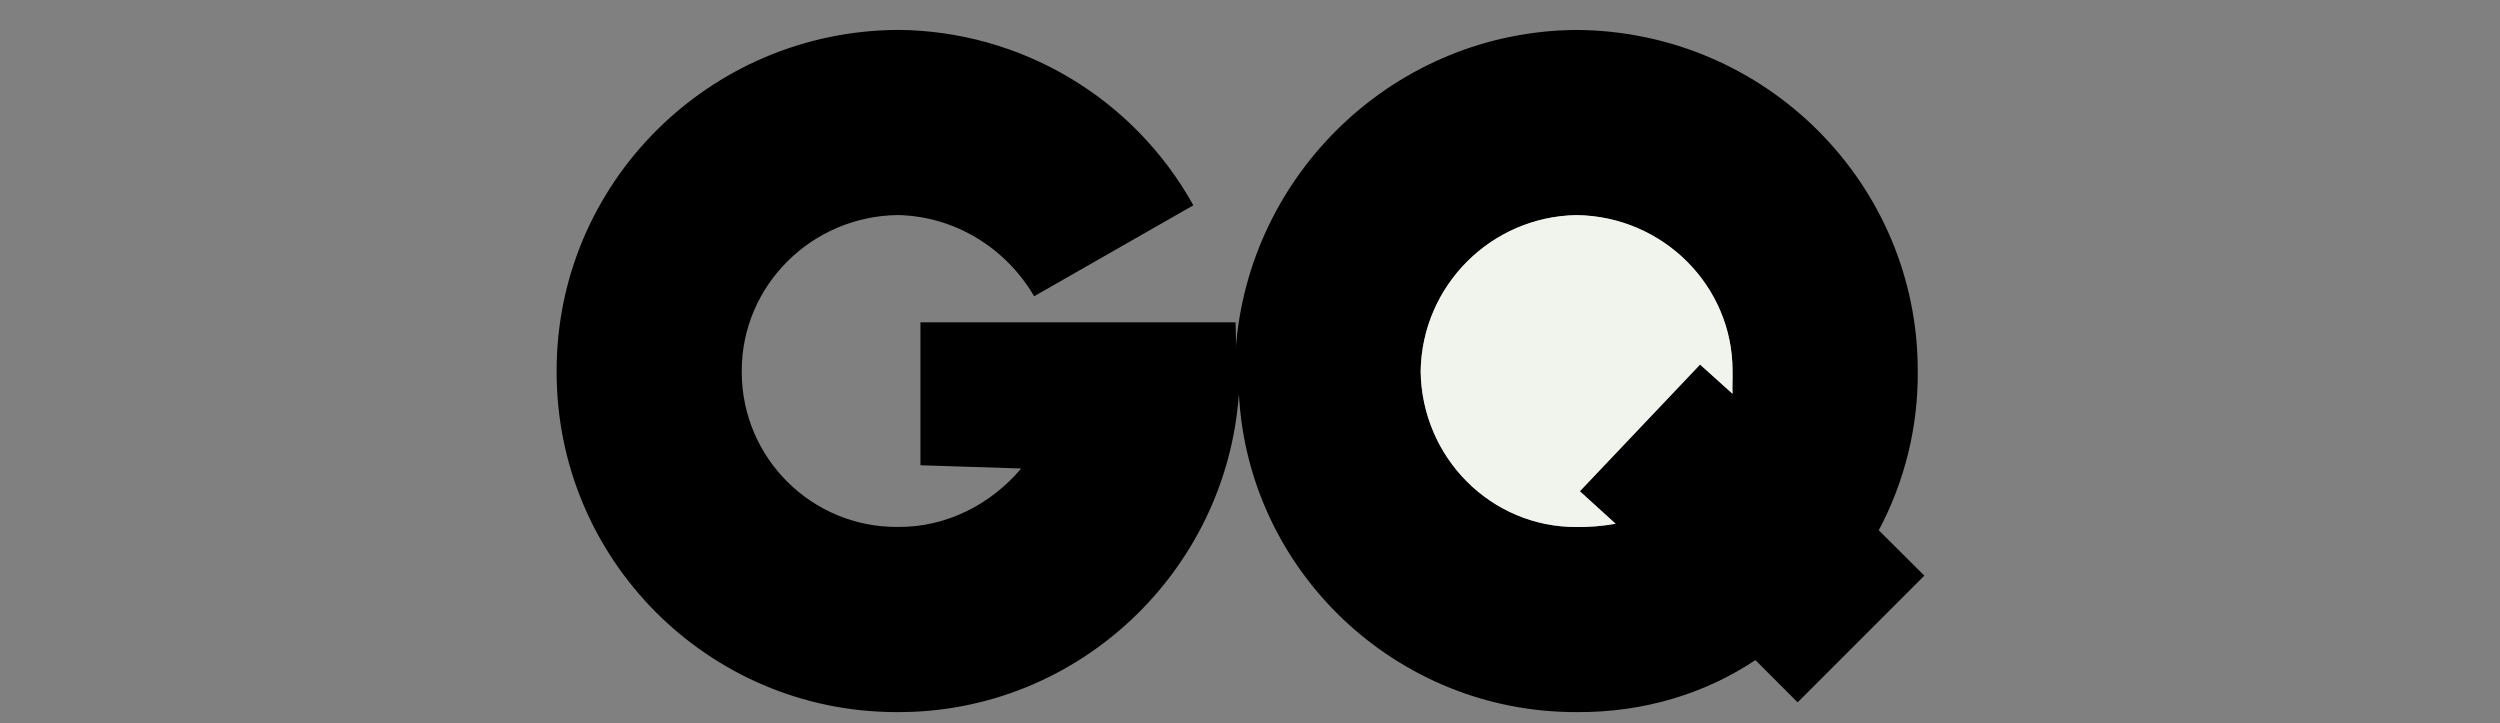 <svg xml:space="preserve" viewBox="0 0 500 144.66" y="0px" x="0px" xmlns:xlink="http://www.w3.org/1999/xlink" xmlns="http://www.w3.org/2000/svg" id="Calque_1" version="1.1">
<rect x="0" y="0" width="500" height="144.66" fill="#808080" stroke="none"/>
<g>
	<path d="M375.75,106.05c5.22-9.8,7.9-20.74,7.8-31.84c0.05-37.47-30.46-67.98-68.22-68.22c-36.19,0.23-65.86,28.64-68.22,64.32
		c0.19-1.99,0.01-4.08,0-5.85h-63.02v28.59l20.14,0.65c-5.94,7.07-14.84,11.78-24.69,11.69c-17.12,0.11-31.08-13.68-31.19-30.8
		c0-0.13,0-0.26,0-0.39c-0.03-17.01,13.88-30.95,31.19-31.19c11.51,0.24,21.66,6.63,27.29,16.24l31.84-18.19
		c-11.93-21.51-34.53-34.92-59.12-35.08c-37.76,0.23-68.27,30.74-68.22,68.22c-0.13,37.55,30.21,68.09,67.77,68.22
		c0.15,0,0.3,0,0.46,0c36.14,0.09,65.76-28.23,68.22-63.67c1.81,35.44,31.44,63.77,67.57,63.67c13.31,0.09,25.61-3.65,35.73-10.4
		l8.45,8.45l25.34-25.34L375.75,106.05z M346.51,78.76L346.51,78.76l-6.5-5.85l-24.04,25.34l7.15,6.5c-2.57,0.46-5.18,0.68-7.8,0.65
		c-17.06,0.09-30.98-13.84-31.19-31.19c0.29-17.1,14.08-30.9,31.19-31.19c17.3,0.24,31.23,14.17,31.19,31.19
		C346.55,75.85,346.44,77.31,346.51,78.76z"></path>
	<path d="M346.51,74.21c0.04-17.01-13.88-30.95-31.19-31.19c-17.1,0.29-30.9,14.08-31.19,31.19
		c0.21,17.35,14.13,31.27,31.19,31.19c2.61,0.03,5.22-0.19,7.8-0.65l-7.15-6.5l24.04-25.34l6.5,5.85h0
		C346.44,77.31,346.55,75.85,346.51,74.21z" fill="#F1F4ED"></path>
</g>
<g>
</g>
<g>
</g>
<g>
</g>
<g>
</g>
<g>
</g>
<g>
</g>
<g>
</g>
<g>
</g>
<g>
</g>
<g>
</g>
<g>
</g>
<g>
</g>
<g>
</g>
<g>
</g>
<g>
</g>
</svg>

